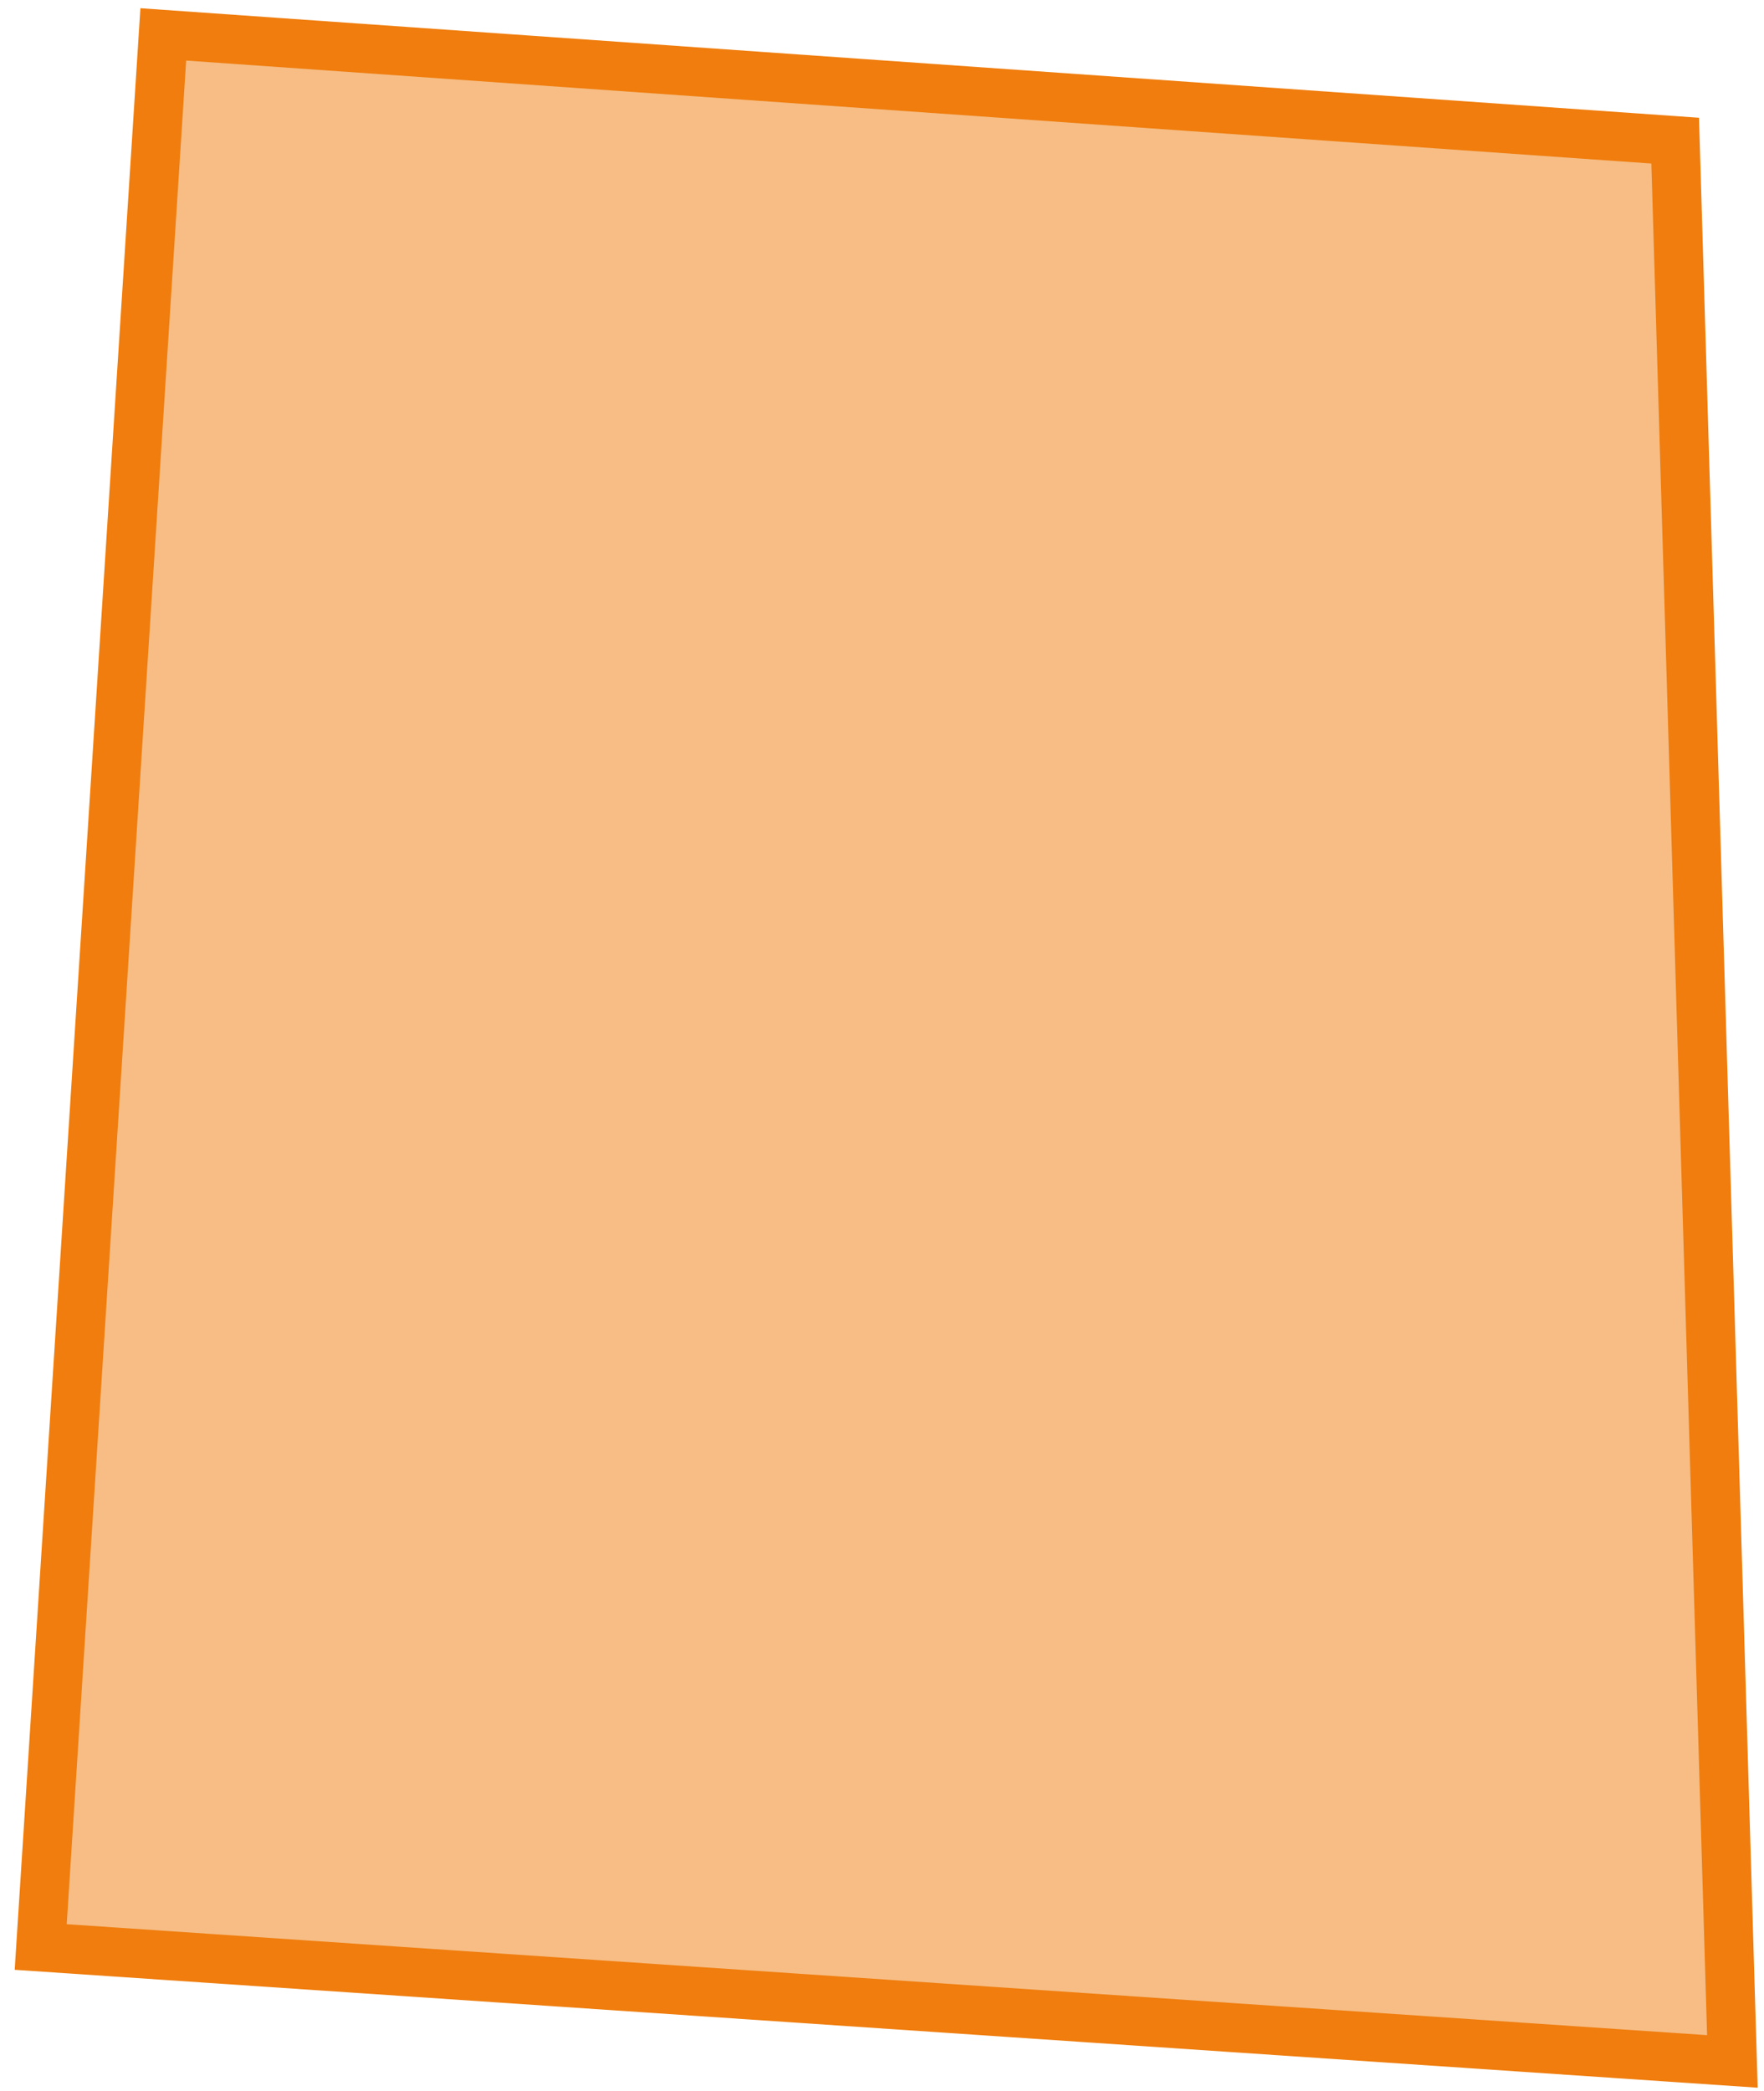 <?xml version="1.0" encoding="UTF-8"?> <svg xmlns="http://www.w3.org/2000/svg" width="108" height="128" viewBox="0 0 108 128" fill="none"> <path d="M106.064 126.192L2.492 119.187L9.997 2.105L102.562 8.61L106.064 126.192Z" fill="#F07D0D" fill-opacity="0.5" stroke="#F07D0D" stroke-width="3"></path> </svg> 